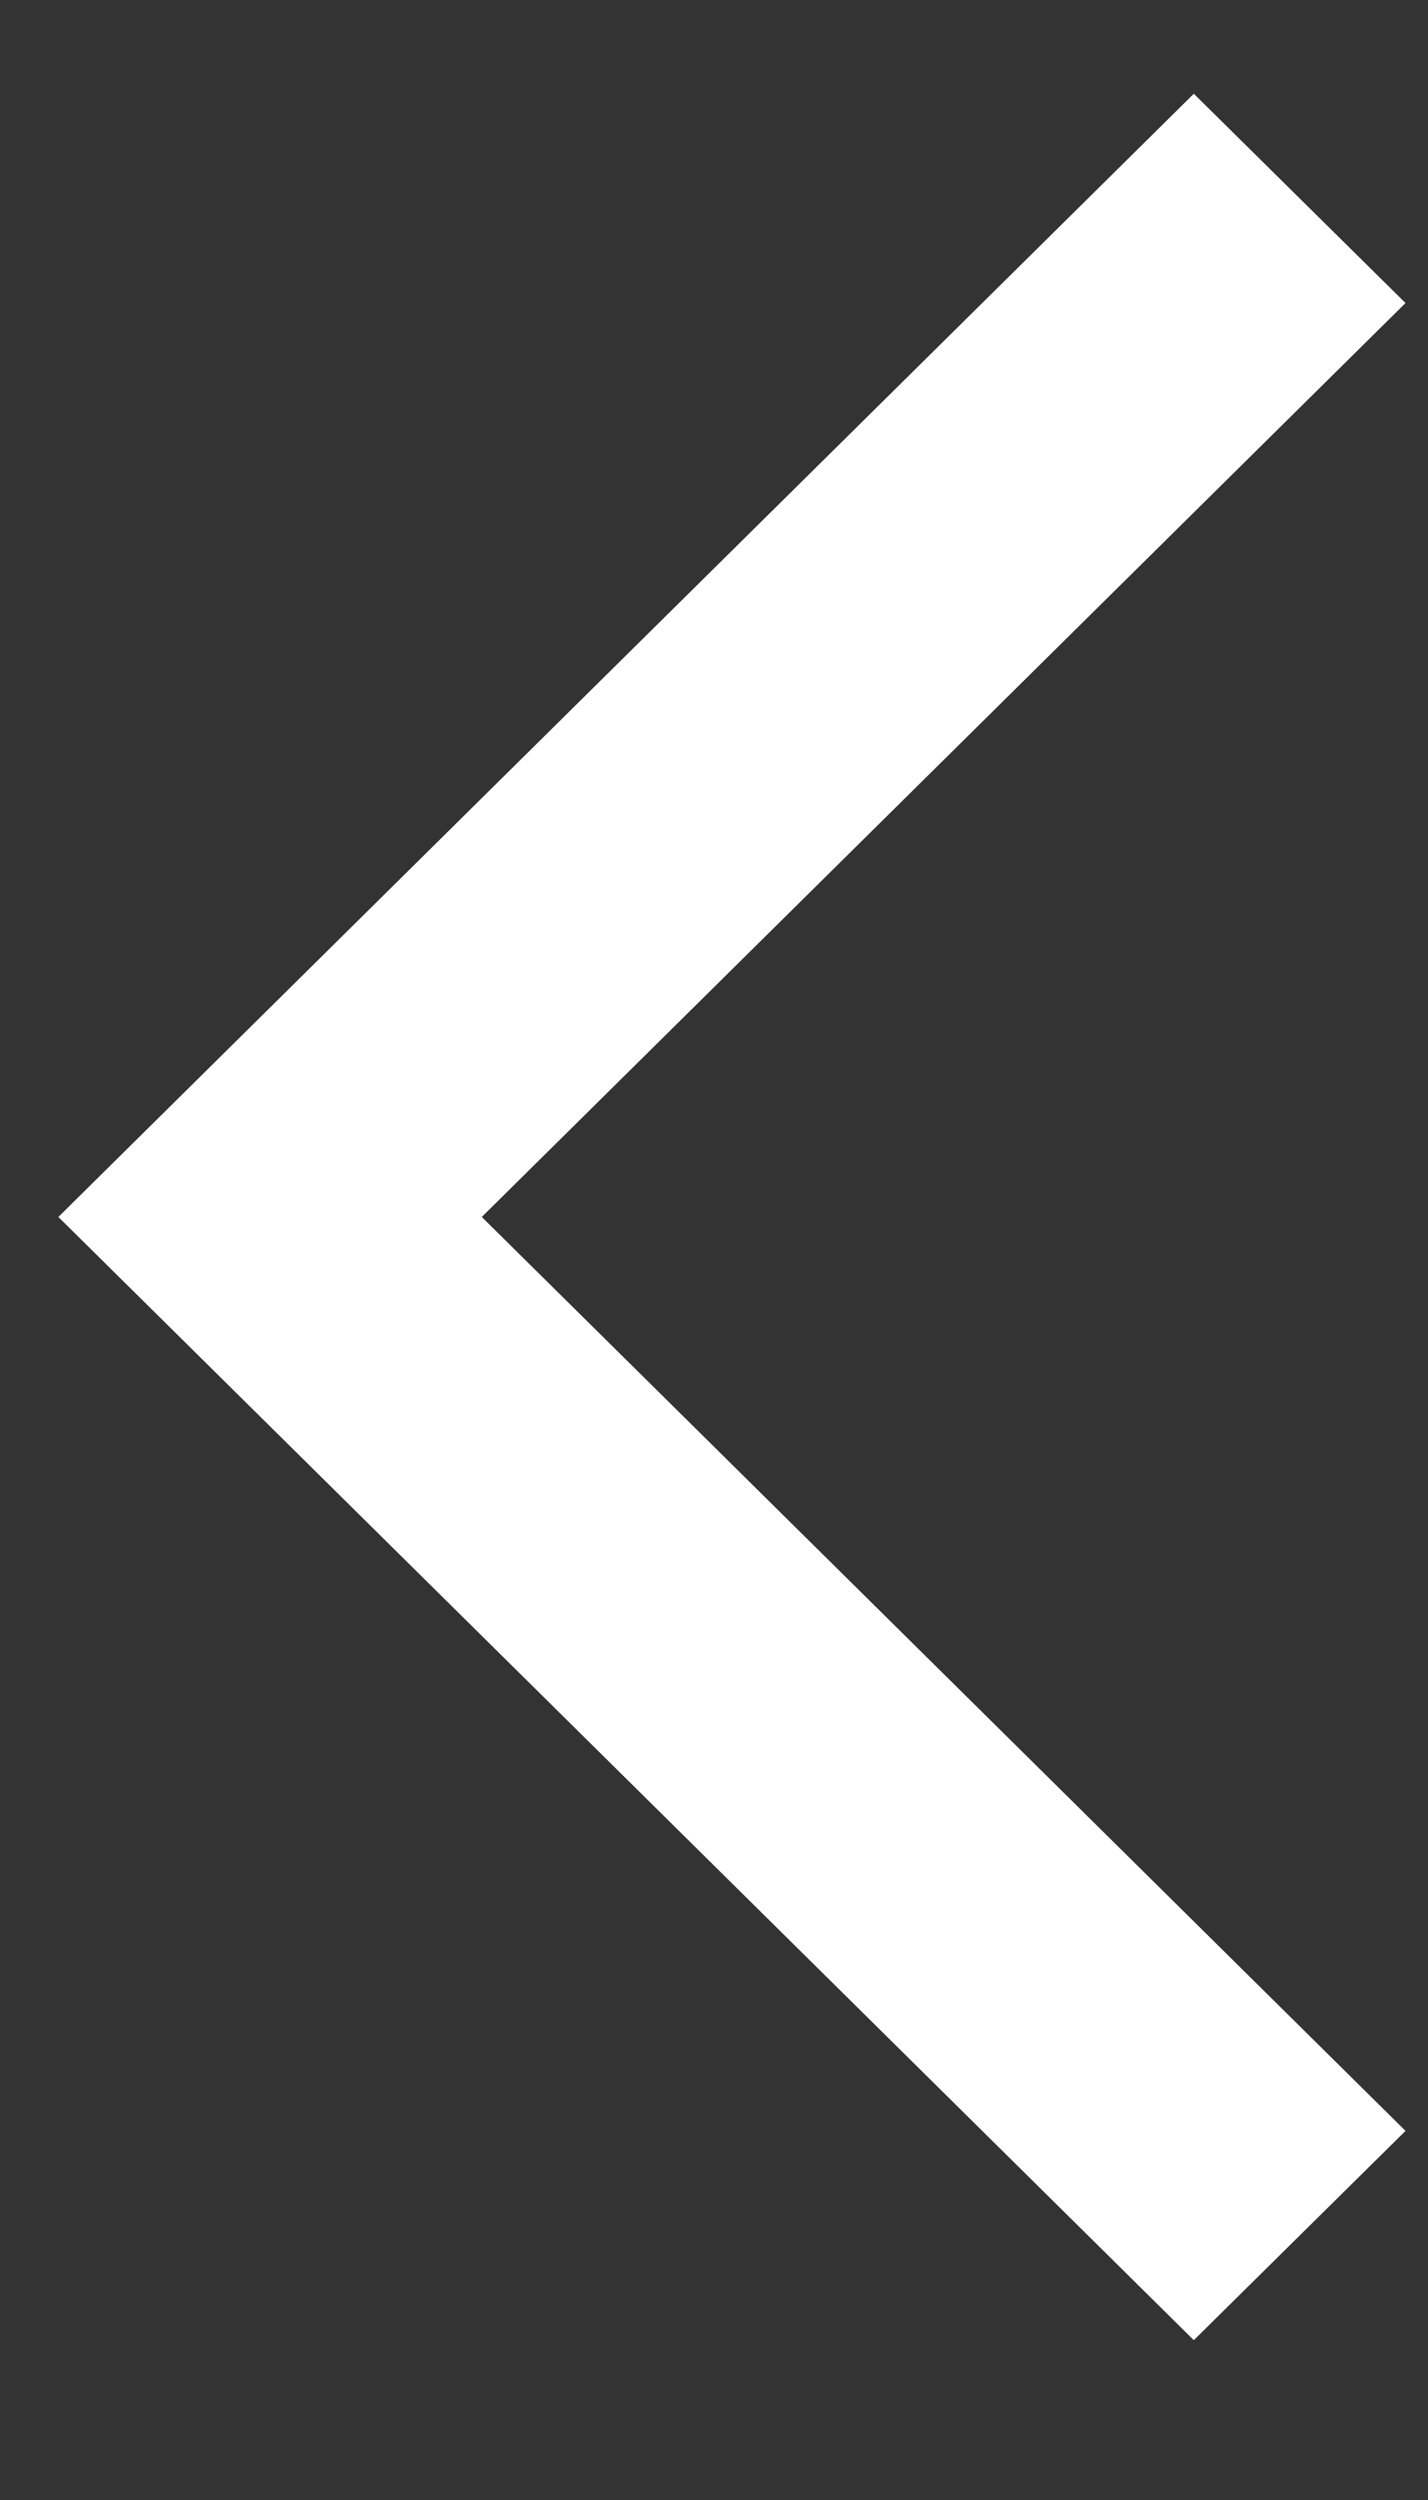 <svg fill="none" height="14" viewBox="0 0 8 14" width="8" xmlns="http://www.w3.org/2000/svg"><rect x="0" y="0" width="8" height="14" fill="#333333" stroke="none"/><path d="m2.699 6.815 5.175-5.118-1.186-1.172-6.361 6.29 6.361 6.29 1.186-1.172z" fill="#fff"/></svg>